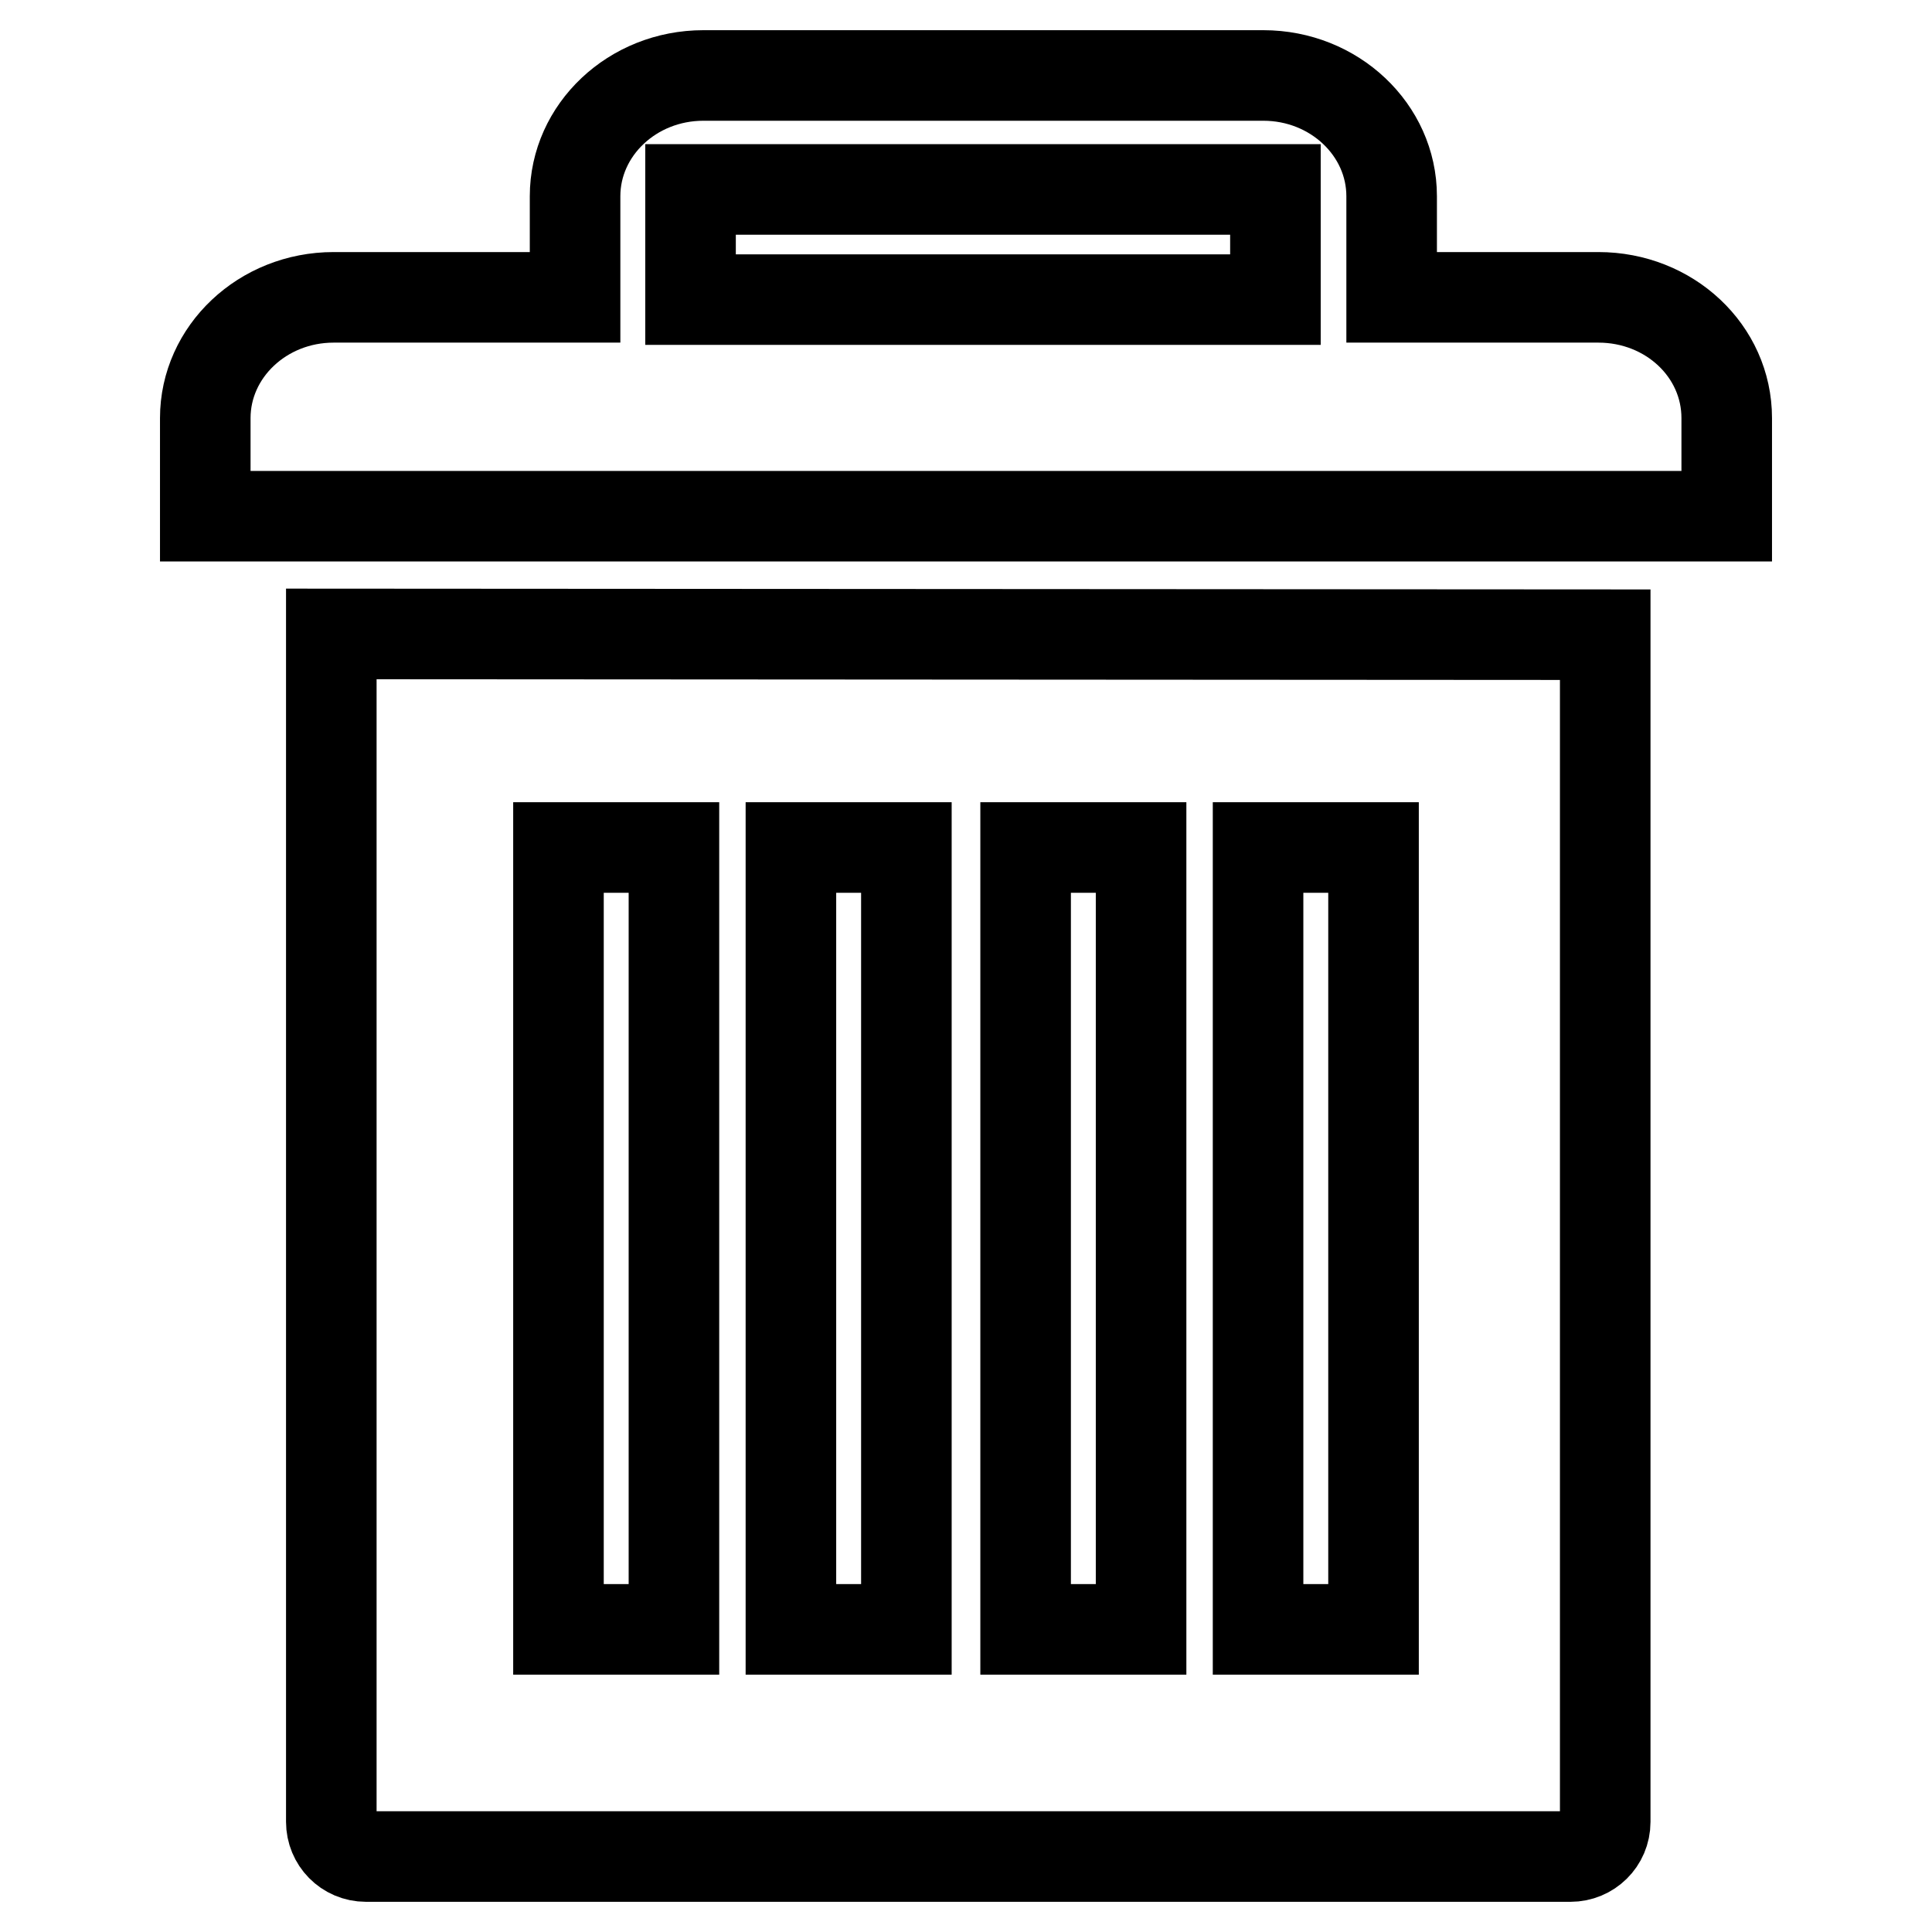 <?xml version="1.0" encoding="utf-8"?>
<!-- Svg Vector Icons : http://www.onlinewebfonts.com/icon -->
<!DOCTYPE svg PUBLIC "-//W3C//DTD SVG 1.1//EN" "http://www.w3.org/Graphics/SVG/1.1/DTD/svg11.dtd">
<svg version="1.1" xmlns="http://www.w3.org/2000/svg" xmlns:xlink="http://www.w3.org/1999/xlink" x="0px" y="0px" viewBox="0 0 256 256" enable-background="new 0 0 256 256" xml:space="preserve">
<g><g><path stroke-width="12" fill-opacity="0" stroke="#000000"  d="M211.8,39.4h-27.4V26c0-8.8-7.6-16-17-16H93.2c-9.4,0-17,7.2-17,16v13.4h-32c-9.4,0-17,7.2-17,16v13h201.6v-13C228.8,46.5,221.2,39.4,211.8,39.4L211.8,39.4z M169,39.7H91.5V25.1H169V39.7z M43.9,84v4.3v30.6v122.5c0,2.5,2,4.6,4.6,4.6h159.6c2.5,0,4.6-2,4.6-4.6V118.9V88.4v-4.3L43.9,84L43.9,84z M89.3,215.9H74V112.3h15.3V215.9z M120.1,215.9h-15.3V112.3h15.3V215.9z M151.2,215.9h-15.3V112.3h15.3V215.9z M182,215.9h-15.3V112.3H182V215.9z"/></g></g>
</svg>